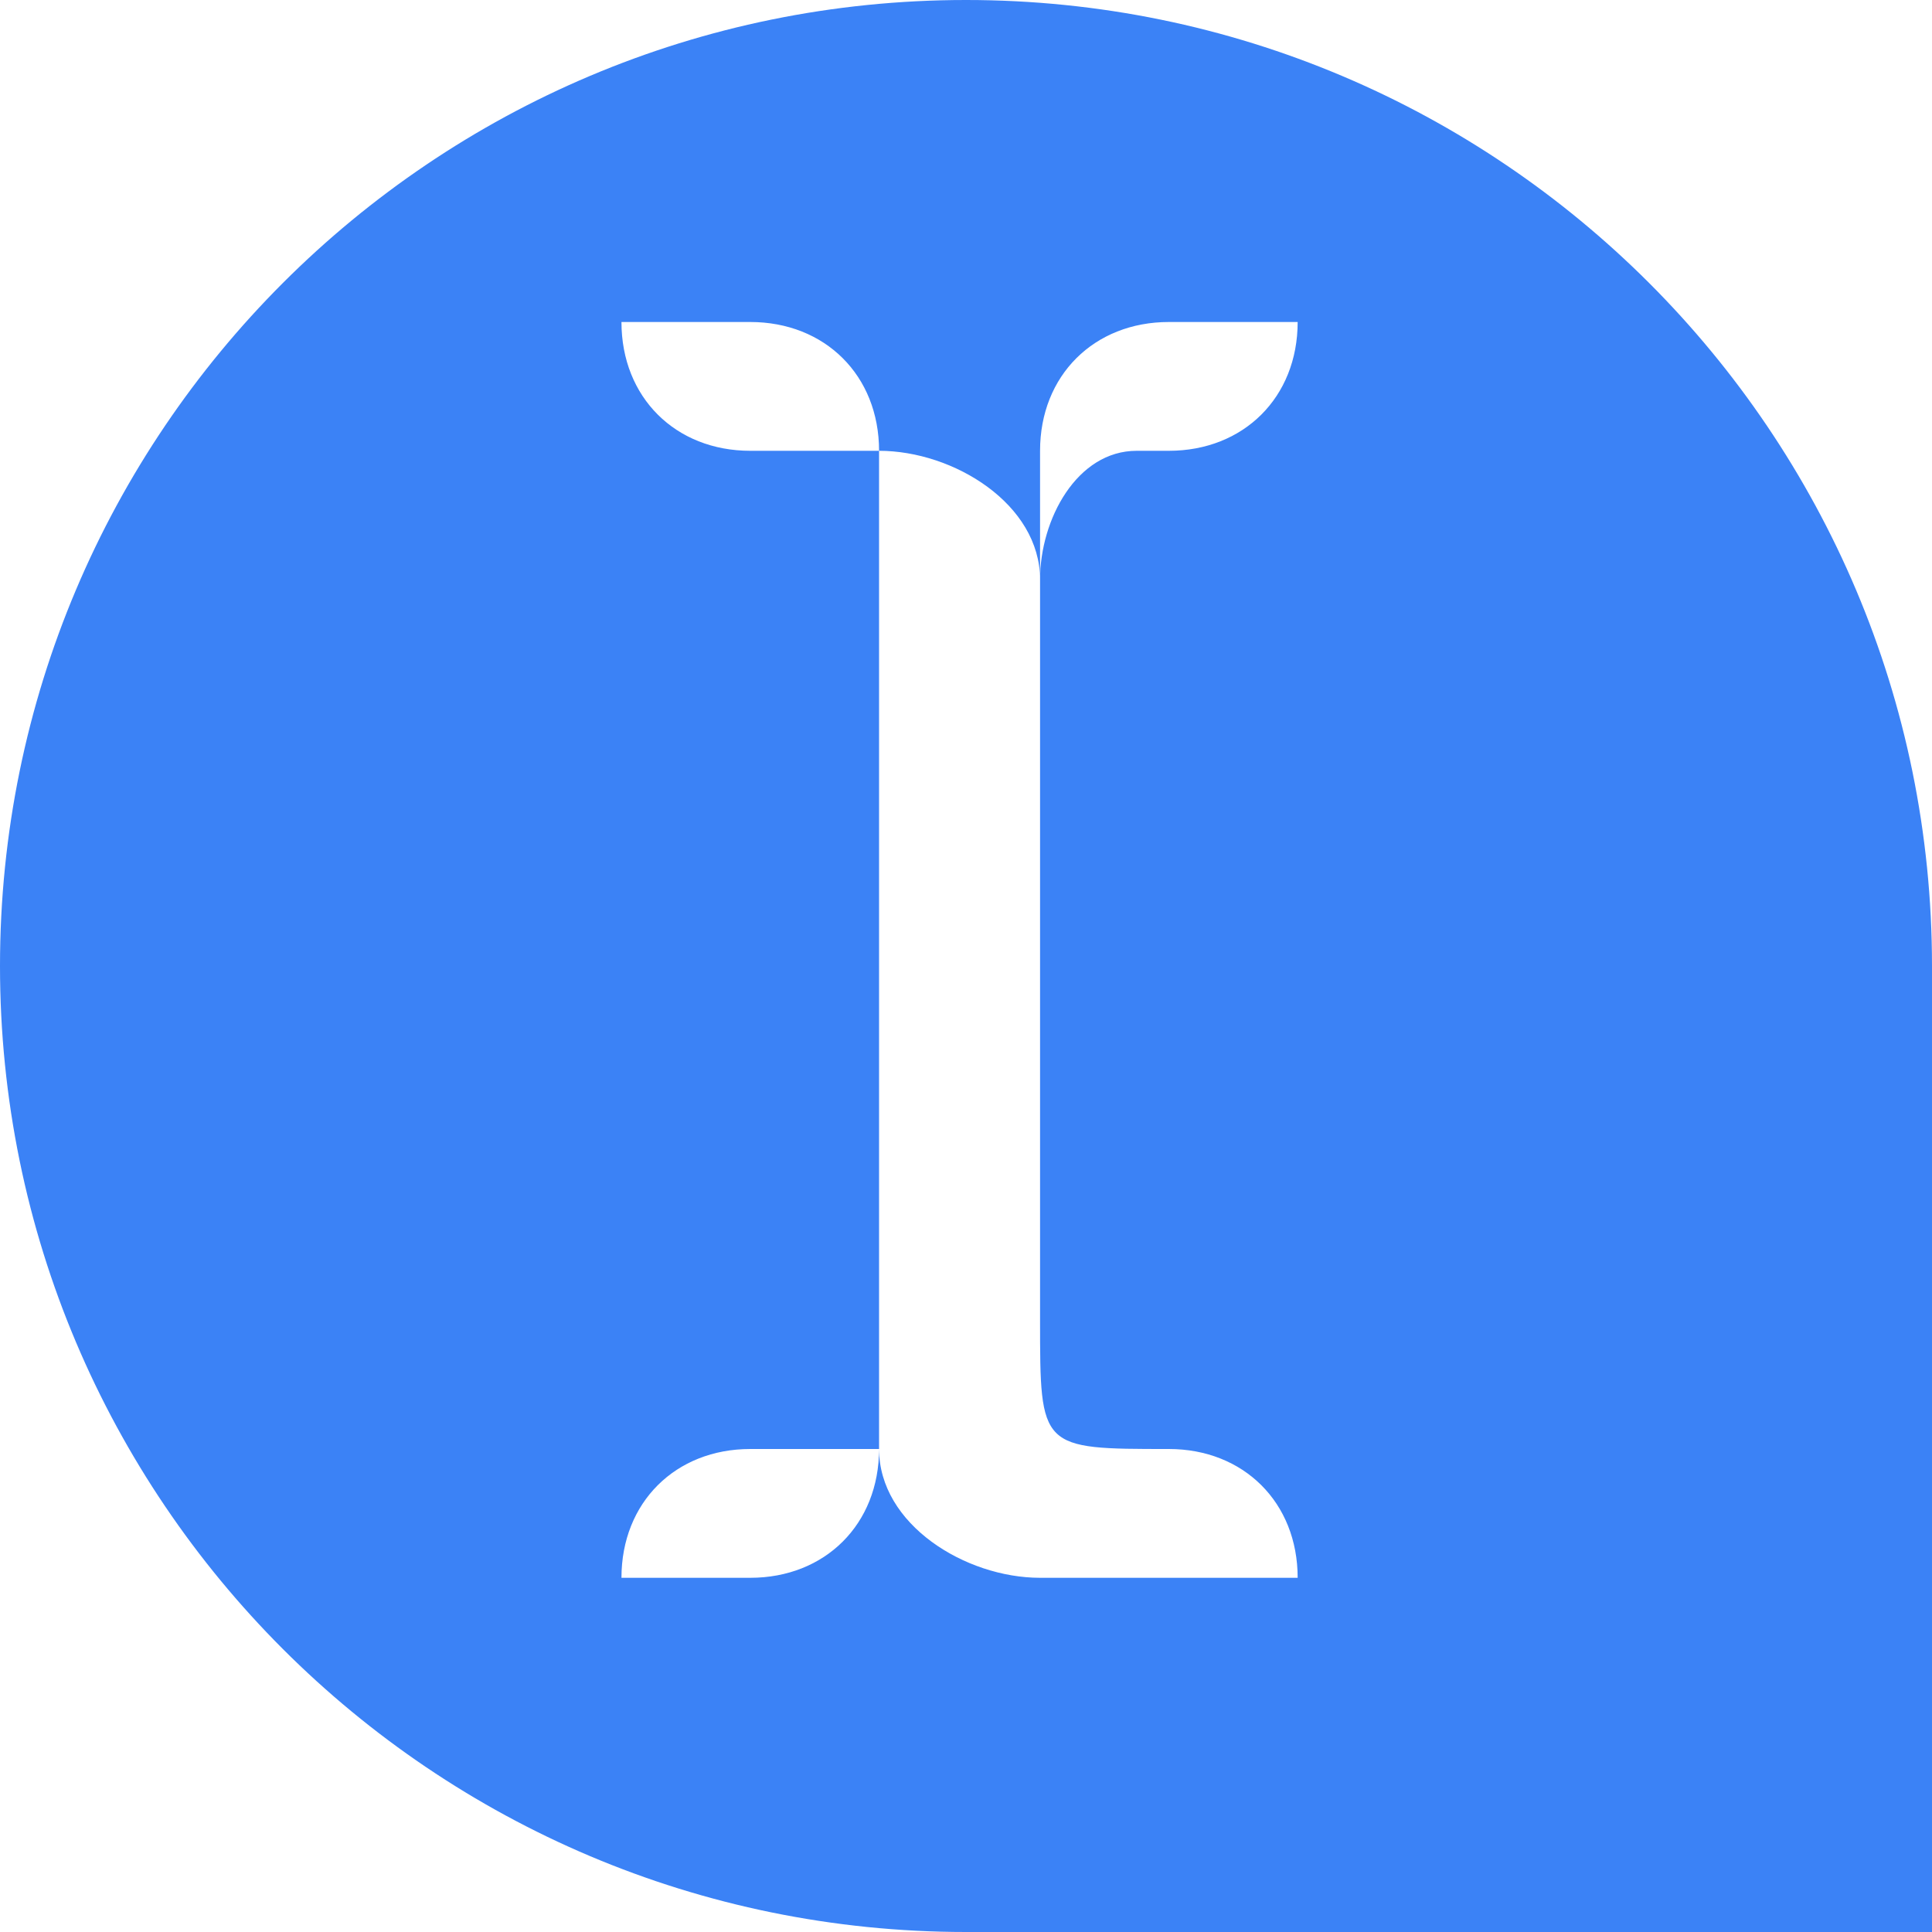 <svg width="33" height="33" viewBox="0 0 33 33" fill="none" xmlns="http://www.w3.org/2000/svg">
<g clip-path="url(#clip0_1705_8138)">
<path fill-rule="evenodd" clip-rule="evenodd" d="M16.5 0C7.387 0 0 7.387 0 16.5C0 25.613 7.387 33 16.5 33H33V16.5C33 7.387 25.613 0 16.5 0ZM12.815 5.5H10.615C10.615 6.788 11.539 7.7 12.815 7.7H15.015V24.75H12.815C11.539 24.75 10.615 25.662 10.615 26.95H12.815C14.091 26.95 15.015 26.038 15.015 24.75C15.015 26.038 16.489 26.95 17.765 26.95H22.165C22.165 25.662 21.241 24.75 19.965 24.75C18.865 24.75 18.315 24.75 18.04 24.475C17.765 24.2 17.765 23.65 17.765 22.55V9.9C17.765 8.87 18.395 7.7 19.415 7.7H19.965C21.241 7.7 22.165 6.788 22.165 5.5H19.965C18.689 5.5 17.765 6.412 17.765 7.7V9.9C17.765 8.612 16.291 7.7 15.015 7.7C15.015 6.412 14.091 5.5 12.815 5.5Z" fill="#3B82F6"/>
</g>
<defs>
<clipPath id="clip0_1705_8138">
<rect width="33" height="33" fill="white"/>
</clipPath>
</defs>
</svg>
